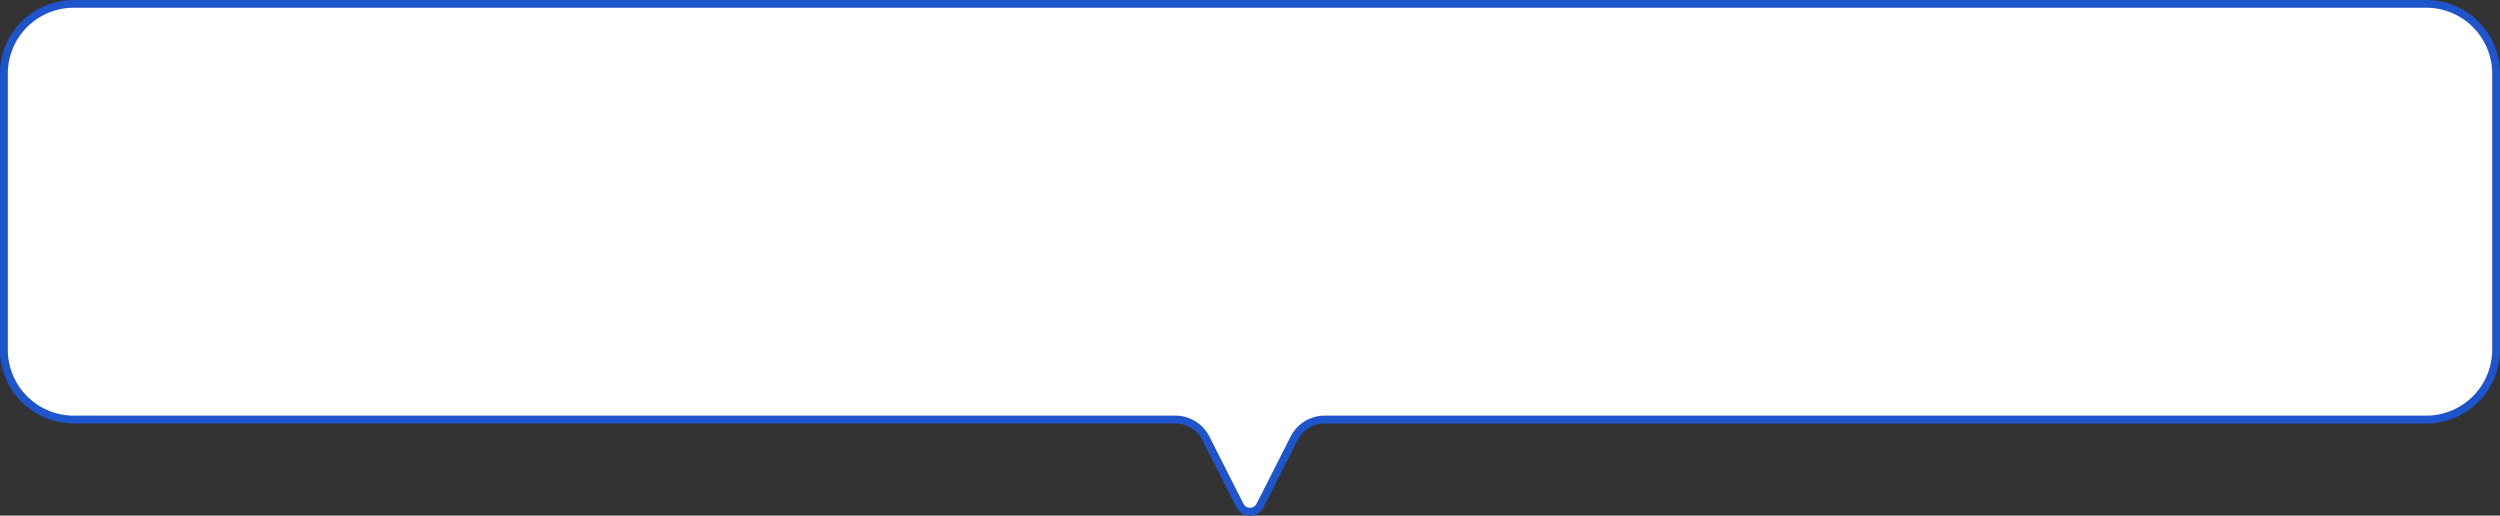 <svg xmlns="http://www.w3.org/2000/svg" width="320" height="66" viewBox="0 0 320 66">
  <rect x="0" y="0" width="320" height="66" fill="#333333" stroke="none"/>
  <g transform="translate(-27.5 -742.5)">
    <path id="Path_6045" data-name="Path 6045" d="M665.852,1900.734H364.474a8.934,8.934,0,0,0-8.811,9.054v35.1a8.935,8.935,0,0,0,8.811,9.054H505.622a4.4,4.4,0,0,1,3.916,2.442l4.33,8.546a1.442,1.442,0,0,0,2.591,0l4.33-8.547a4.4,4.4,0,0,1,3.914-2.441h141.15a8.935,8.935,0,0,0,8.811-9.054v-35.1A8.935,8.935,0,0,0,665.852,1900.734Z" transform="translate(-327.663 -1157.734)" fill="#fff"/>
    <path id="Path_6045_-_Outline" data-name="Path 6045 - Outline" d="M364.474,1900.234H665.852a9.446,9.446,0,0,1,9.311,9.554v35.1a9.446,9.446,0,0,1-9.311,9.554H524.7a3.886,3.886,0,0,0-3.468,2.166l-4.33,8.547a1.942,1.942,0,0,1-3.483,0l-4.33-8.546a3.889,3.889,0,0,0-3.47-2.168H364.474a9.446,9.446,0,0,1-9.311-9.554v-35.1A9.446,9.446,0,0,1,364.474,1900.234Zm301.378,53.2a8.445,8.445,0,0,0,8.311-8.554v-35.1a8.445,8.445,0,0,0-8.311-8.554H364.474a8.445,8.445,0,0,0-8.311,8.554v35.1a8.445,8.445,0,0,0,8.311,8.554H505.622a4.884,4.884,0,0,1,4.362,2.716l4.33,8.546a.943.943,0,0,0,1.7,0l4.33-8.547a4.882,4.882,0,0,1,4.36-2.715Z" transform="translate(-327.663 -1157.734)" fill="#1e55cd"/>
  </g>
</svg>
